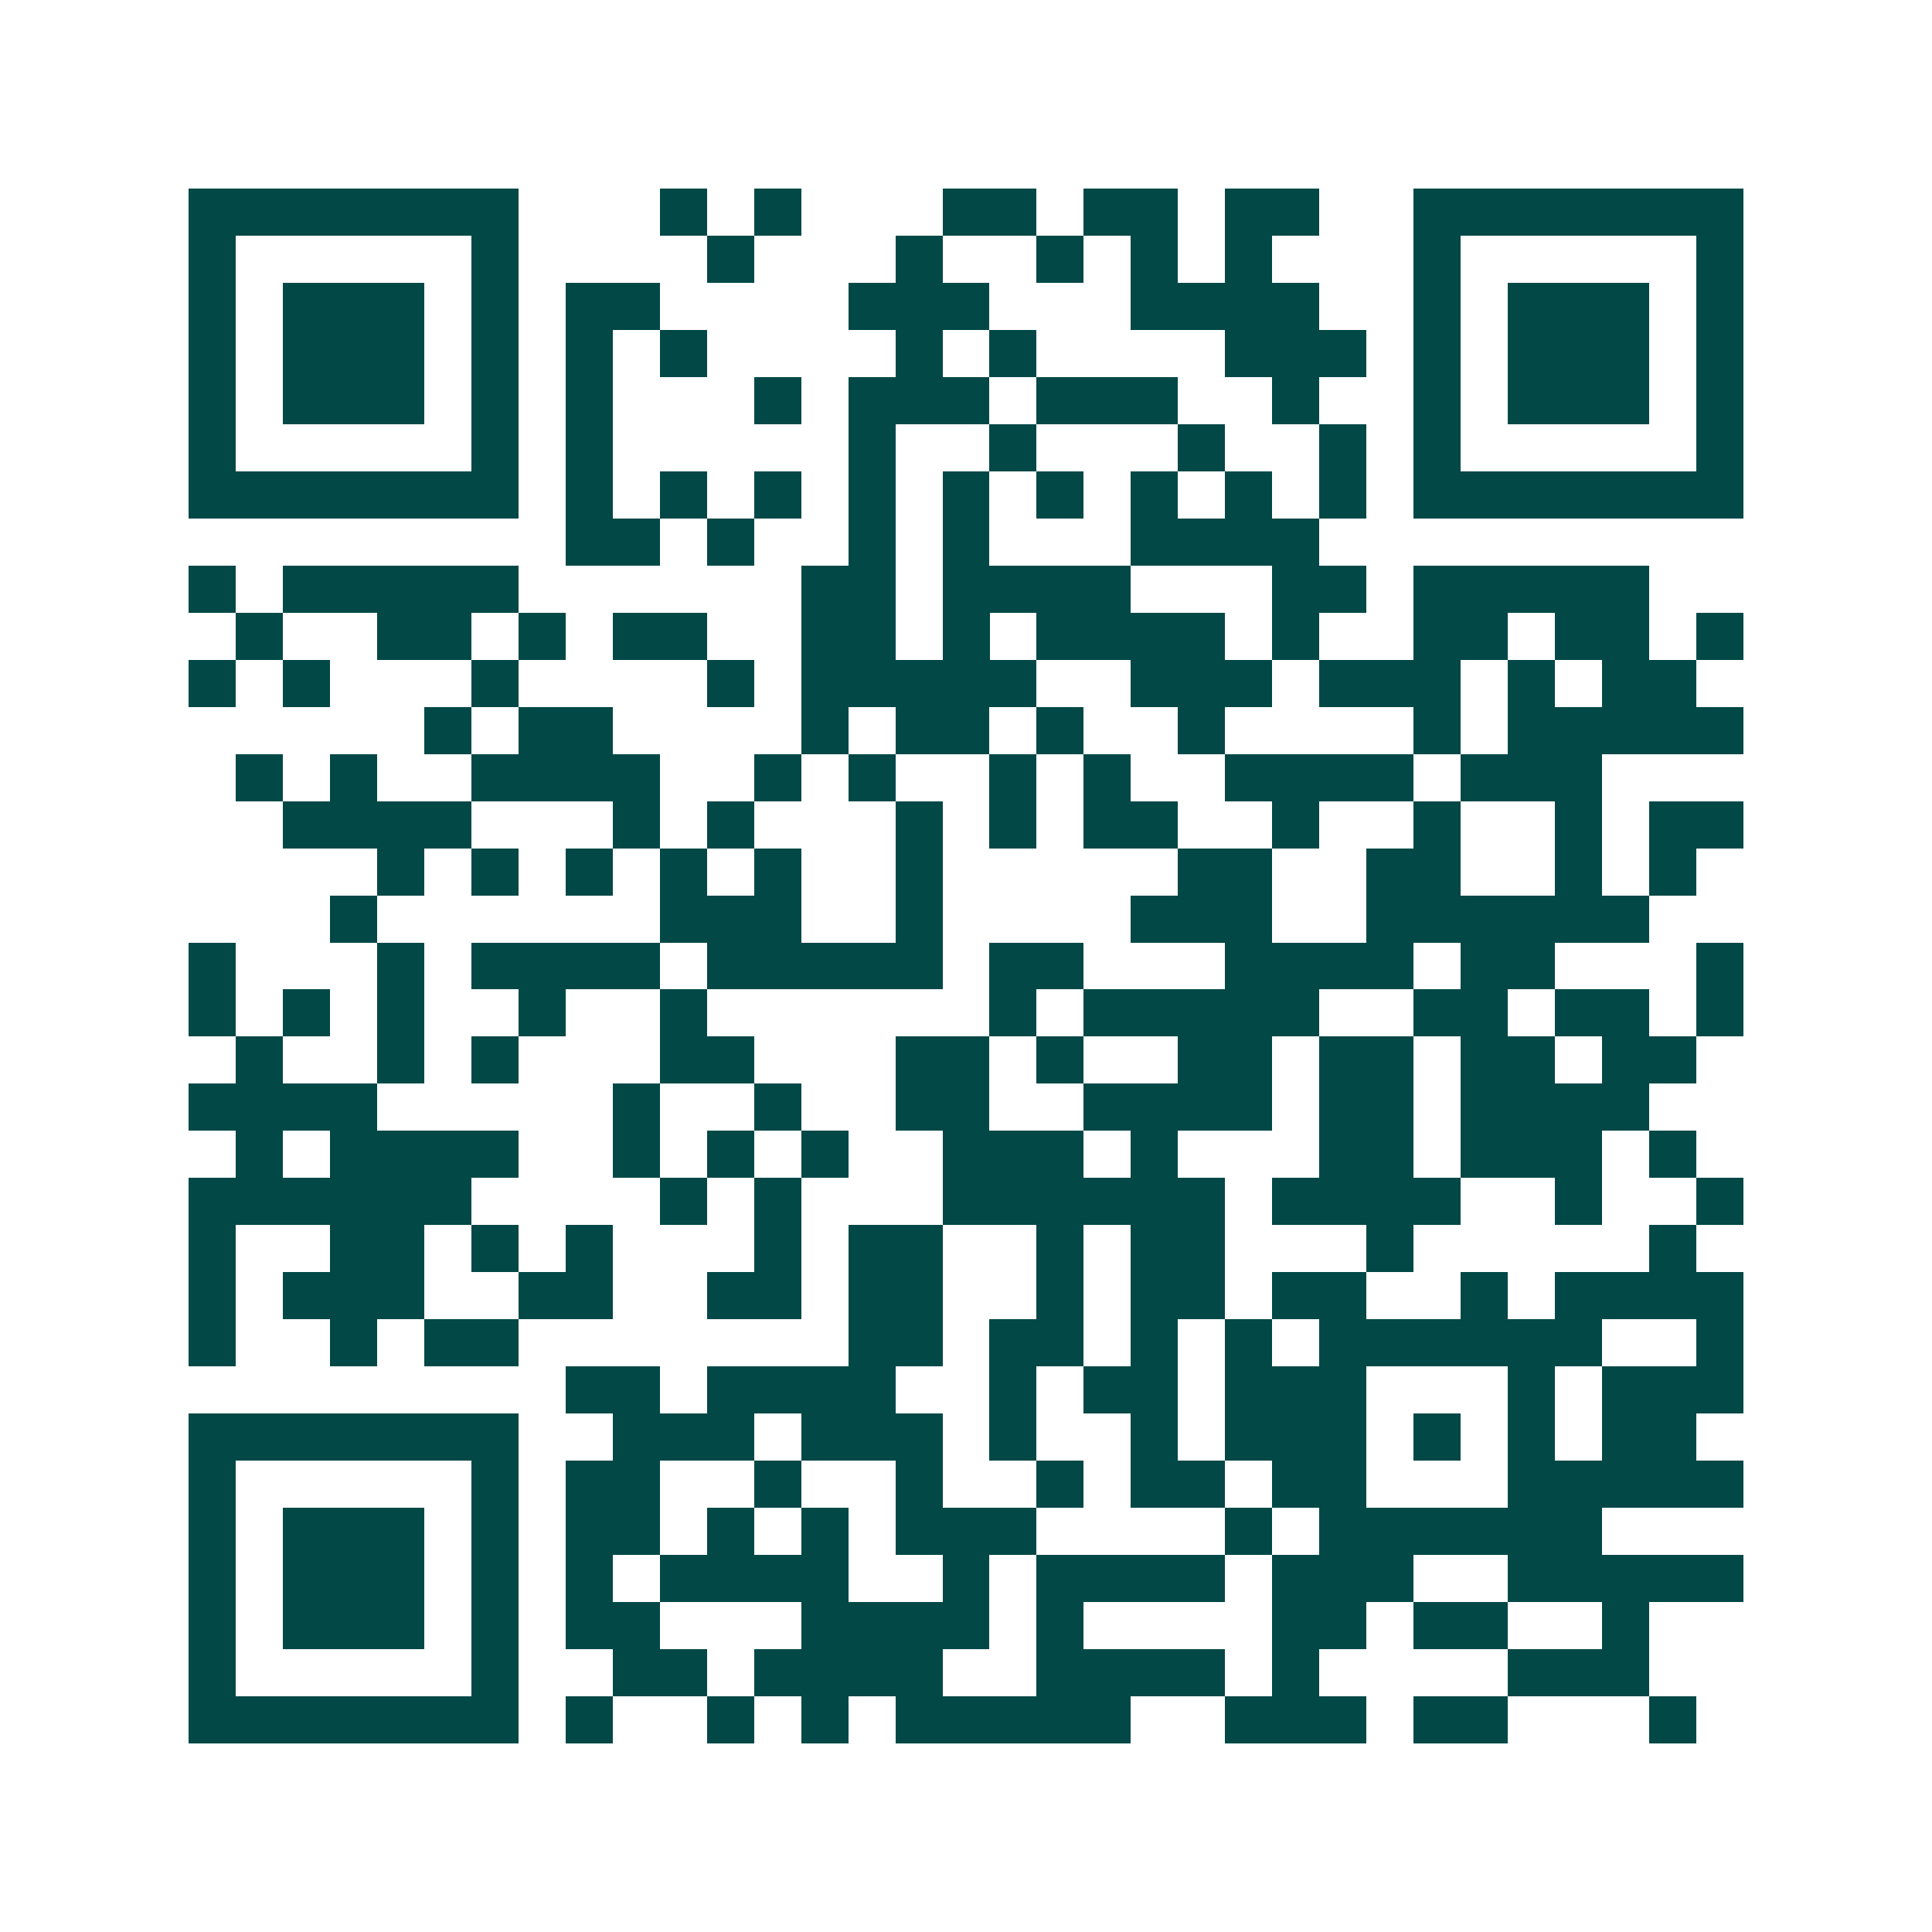 <svg xmlns="http://www.w3.org/2000/svg" width="200" height="200" viewBox="0 0 41 41" shape-rendering="crispEdges"><path fill="#ffffff" d="M0 0h41v41H0z"/><path stroke="#014847" d="M4 4.5h7m3 0h1m1 0h1m3 0h2m1 0h2m1 0h2m2 0h7M4 5.5h1m5 0h1m4 0h1m3 0h1m2 0h1m1 0h1m1 0h1m3 0h1m5 0h1M4 6.5h1m1 0h3m1 0h1m1 0h2m4 0h3m3 0h4m2 0h1m1 0h3m1 0h1M4 7.5h1m1 0h3m1 0h1m1 0h1m1 0h1m4 0h1m1 0h1m4 0h3m1 0h1m1 0h3m1 0h1M4 8.5h1m1 0h3m1 0h1m1 0h1m3 0h1m1 0h3m1 0h3m2 0h1m2 0h1m1 0h3m1 0h1M4 9.5h1m5 0h1m1 0h1m5 0h1m2 0h1m3 0h1m2 0h1m1 0h1m5 0h1M4 10.5h7m1 0h1m1 0h1m1 0h1m1 0h1m1 0h1m1 0h1m1 0h1m1 0h1m1 0h1m1 0h7M12 11.5h2m1 0h1m2 0h1m1 0h1m3 0h4M4 12.5h1m1 0h5m6 0h2m1 0h4m3 0h2m1 0h5M5 13.5h1m2 0h2m1 0h1m1 0h2m2 0h2m1 0h1m1 0h4m1 0h1m2 0h2m1 0h2m1 0h1M4 14.5h1m1 0h1m3 0h1m4 0h1m1 0h5m2 0h3m1 0h3m1 0h1m1 0h2M9 15.5h1m1 0h2m4 0h1m1 0h2m1 0h1m2 0h1m4 0h1m1 0h5M5 16.5h1m1 0h1m2 0h4m2 0h1m1 0h1m2 0h1m1 0h1m2 0h4m1 0h3M6 17.5h4m3 0h1m1 0h1m3 0h1m1 0h1m1 0h2m2 0h1m2 0h1m2 0h1m1 0h2M8 18.5h1m1 0h1m1 0h1m1 0h1m1 0h1m2 0h1m5 0h2m2 0h2m2 0h1m1 0h1M7 19.5h1m6 0h3m2 0h1m4 0h3m2 0h6M4 20.5h1m3 0h1m1 0h4m1 0h5m1 0h2m3 0h4m1 0h2m3 0h1M4 21.5h1m1 0h1m1 0h1m2 0h1m2 0h1m6 0h1m1 0h5m2 0h2m1 0h2m1 0h1M5 22.5h1m2 0h1m1 0h1m3 0h2m3 0h2m1 0h1m2 0h2m1 0h2m1 0h2m1 0h2M4 23.5h4m5 0h1m2 0h1m2 0h2m2 0h4m1 0h2m1 0h4M5 24.5h1m1 0h4m2 0h1m1 0h1m1 0h1m2 0h3m1 0h1m3 0h2m1 0h3m1 0h1M4 25.5h6m4 0h1m1 0h1m3 0h6m1 0h4m2 0h1m2 0h1M4 26.5h1m2 0h2m1 0h1m1 0h1m3 0h1m1 0h2m2 0h1m1 0h2m3 0h1m5 0h1M4 27.5h1m1 0h3m2 0h2m2 0h2m1 0h2m2 0h1m1 0h2m1 0h2m2 0h1m1 0h4M4 28.5h1m2 0h1m1 0h2m7 0h2m1 0h2m1 0h1m1 0h1m1 0h6m2 0h1M12 29.5h2m1 0h4m2 0h1m1 0h2m1 0h3m3 0h1m1 0h3M4 30.5h7m2 0h3m1 0h3m1 0h1m2 0h1m1 0h3m1 0h1m1 0h1m1 0h2M4 31.5h1m5 0h1m1 0h2m2 0h1m2 0h1m2 0h1m1 0h2m1 0h2m3 0h5M4 32.5h1m1 0h3m1 0h1m1 0h2m1 0h1m1 0h1m1 0h3m4 0h1m1 0h6M4 33.5h1m1 0h3m1 0h1m1 0h1m1 0h4m2 0h1m1 0h4m1 0h3m2 0h5M4 34.5h1m1 0h3m1 0h1m1 0h2m3 0h4m1 0h1m4 0h2m1 0h2m2 0h1M4 35.5h1m5 0h1m2 0h2m1 0h4m2 0h4m1 0h1m4 0h3M4 36.5h7m1 0h1m2 0h1m1 0h1m1 0h5m2 0h3m1 0h2m3 0h1"/></svg>
